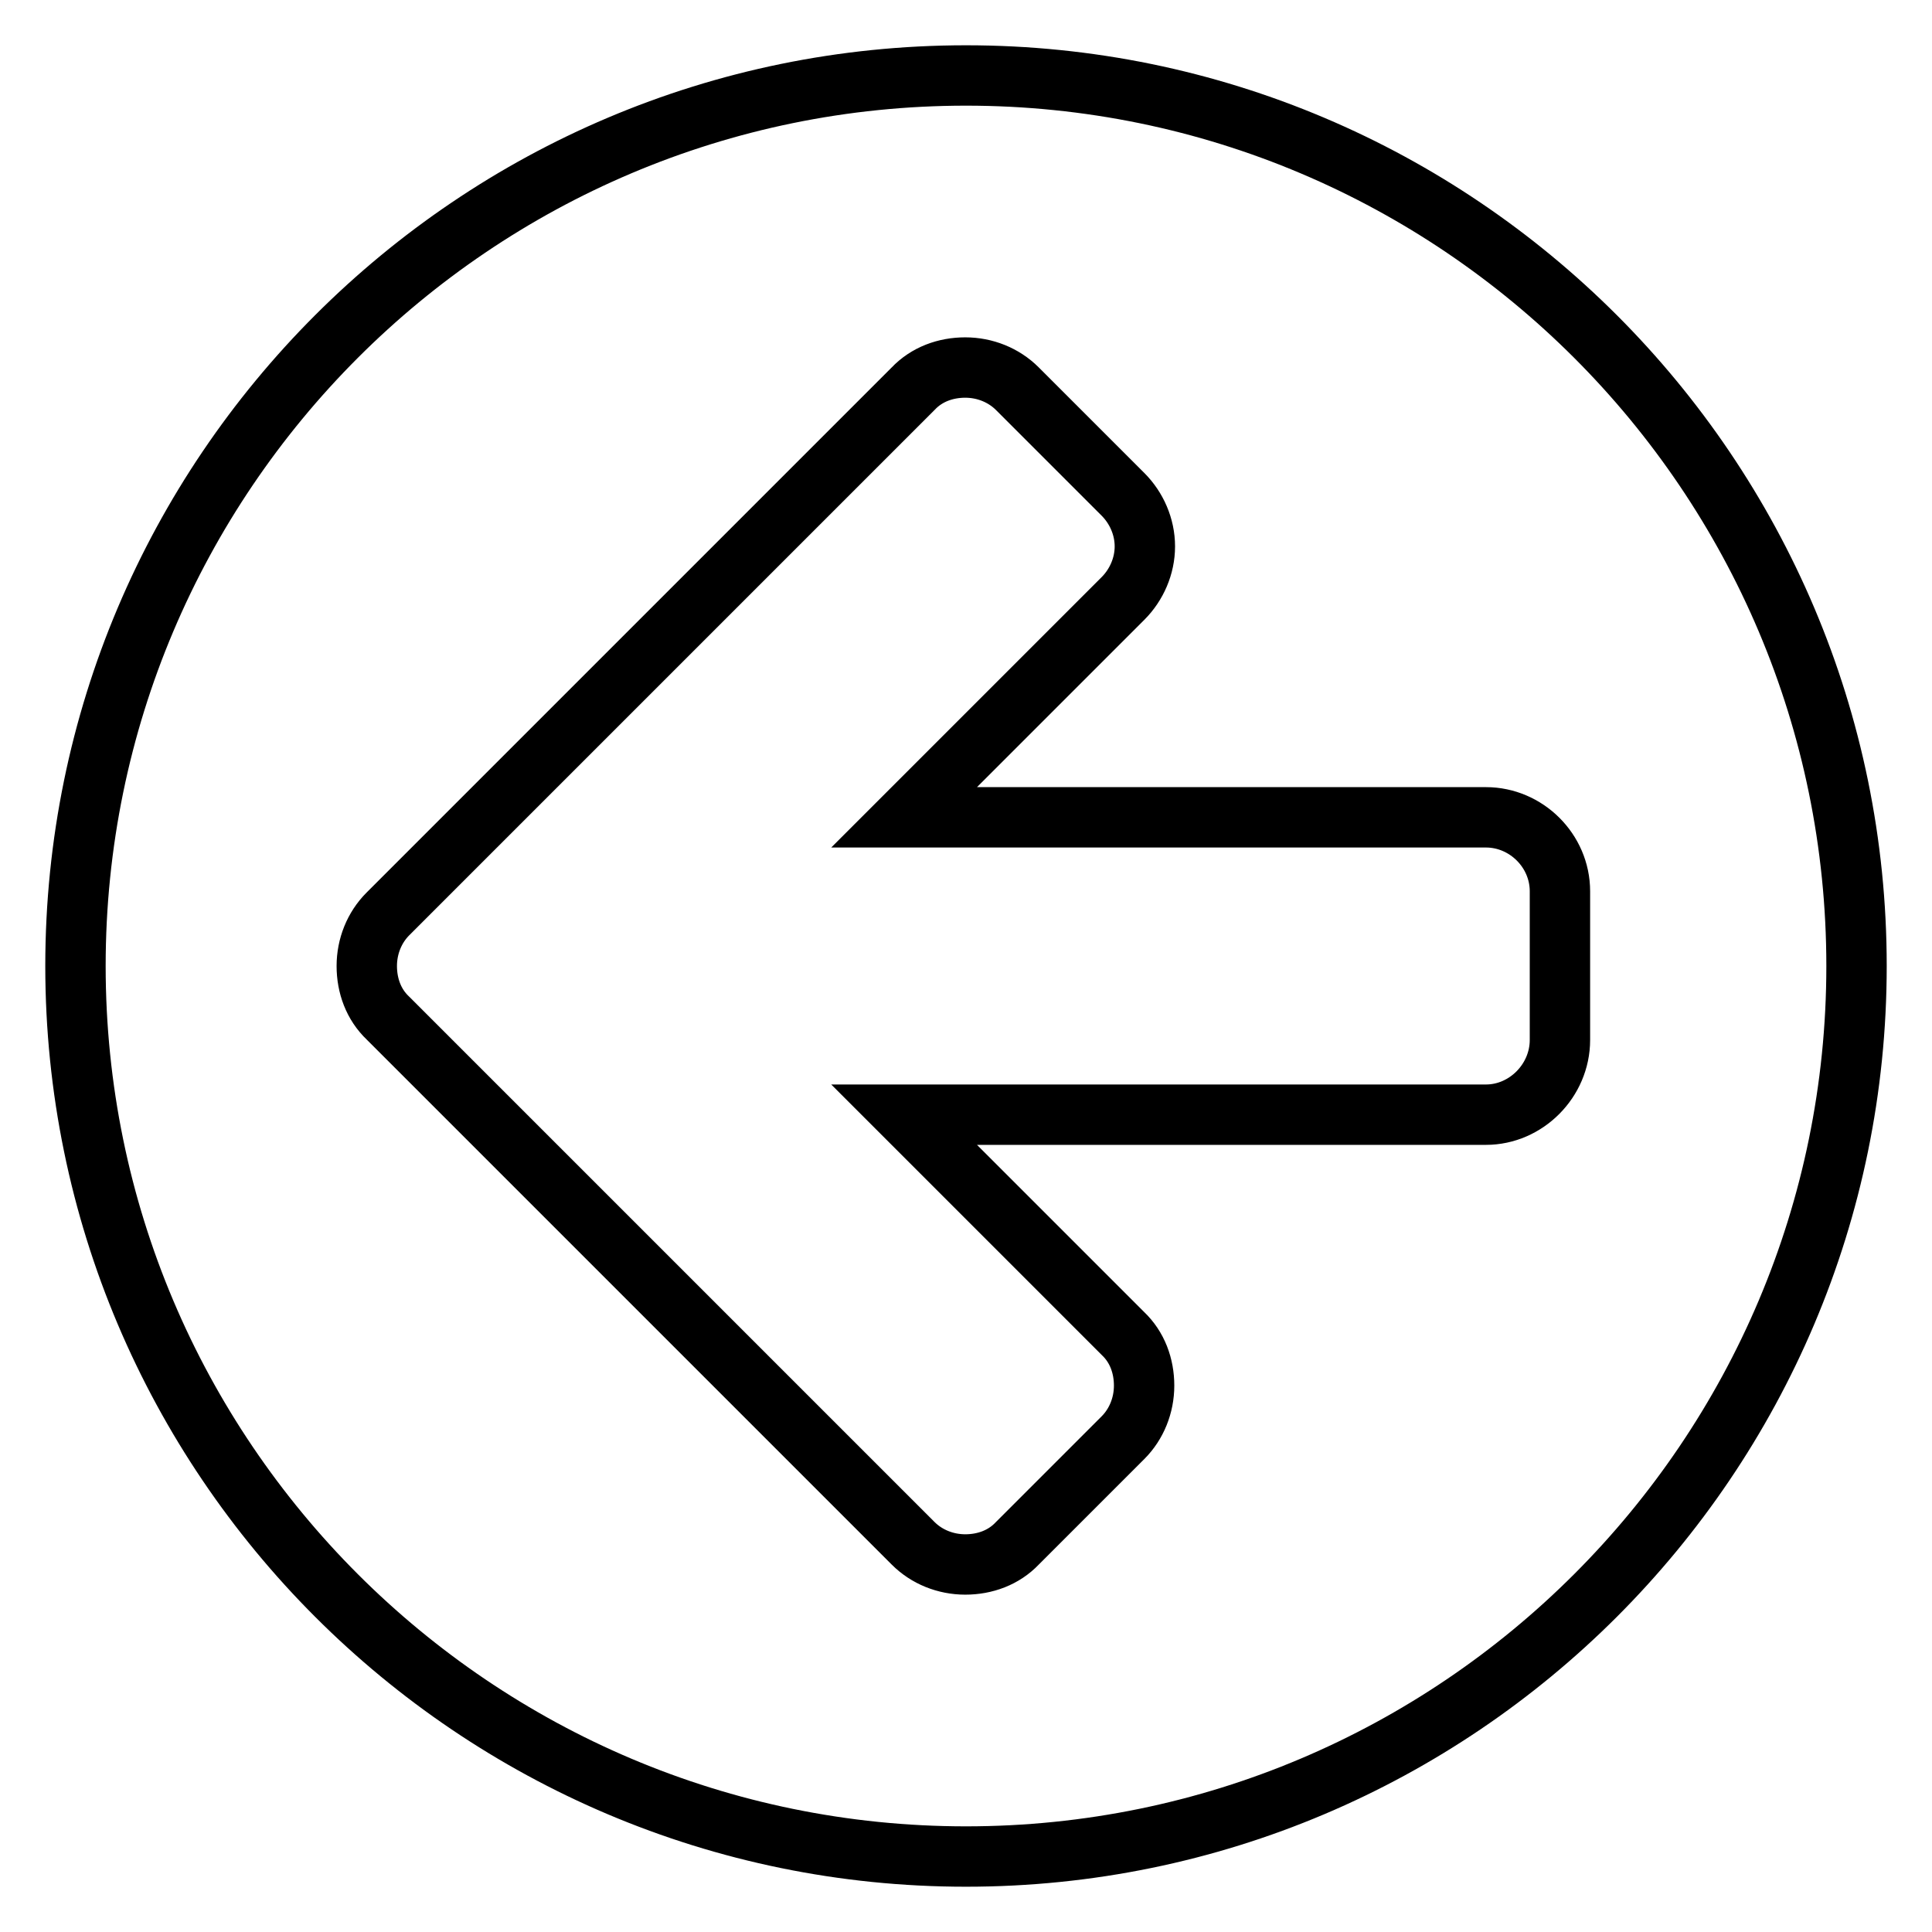 <?xml version="1.0" encoding="utf-8"?>
<!-- Svg Vector Icons : http://www.onlinewebfonts.com/icon -->
<!DOCTYPE svg PUBLIC "-//W3C//DTD SVG 1.1//EN" "http://www.w3.org/Graphics/SVG/1.1/DTD/svg11.dtd">
<svg version="1.1" xmlns="http://www.w3.org/2000/svg" xmlns:xlink="http://www.w3.org/1999/xlink" x="0px" y="0px" viewBox="0 0 256 256" enable-background="new 0 0 256 256" xml:space="preserve">
<g> <path stroke-width="8" fill-opacity="0" stroke="#000000"  d="M206.7,137.8v-19.7c0-5.4-4.5-9.8-9.8-9.8h-77.1l29-29c1.8-1.8,2.9-4.3,2.9-6.9s-1.1-5.1-2.9-6.9l-14-14 c-1.8-1.8-4.3-2.8-6.9-2.8c-2.6,0-5.1,0.9-6.9,2.8l-69.6,69.6c-1.8,1.8-2.8,4.3-2.8,6.9c0,2.6,0.9,5.1,2.8,6.9l69.6,69.6 c1.8,1.8,4.3,2.8,6.9,2.8c2.6,0,5.1-0.9,6.9-2.8l14-14c1.8-1.8,2.8-4.3,2.8-6.9s-0.9-5.1-2.8-6.9l-29-29h77.1 C202.2,147.7,206.7,143.2,206.7,137.8L206.7,137.8z M246,128c0,65.1-52.9,118-118,118c-65.1,0-118-52.9-118-118 C10,62.9,62.9,10,128,10C193.1,10,246,62.9,246,128L246,128z"/></g>
</svg>